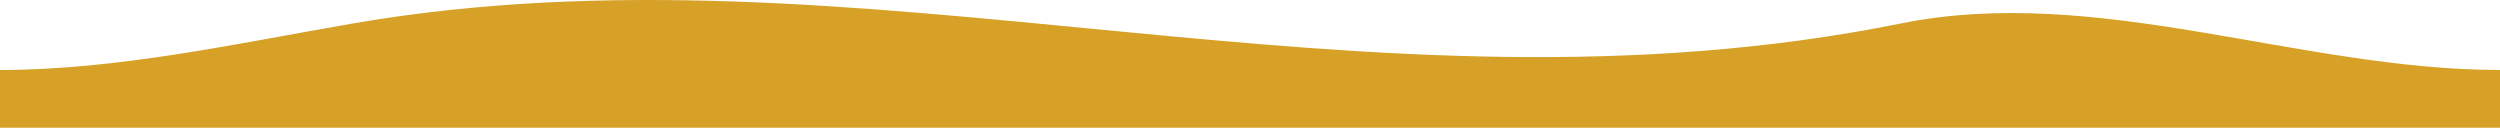 <?xml version="1.0" encoding="UTF-8"?> <!-- Creator: CorelDRAW --> <svg xmlns="http://www.w3.org/2000/svg" xmlns:xlink="http://www.w3.org/1999/xlink" xmlns:xodm="http://www.corel.com/coreldraw/odm/2003" xml:space="preserve" width="1216.71mm" height="62.177mm" shape-rendering="geometricPrecision" text-rendering="geometricPrecision" image-rendering="optimizeQuality" fill-rule="evenodd" clip-rule="evenodd" viewBox="0 0 144830.63 7401.21"> <g id="Camada_x0020_1">  <path fill="#D6A126" d="M-0 4054.04c6822.87,0 13744.81,-1540.91 20468.59,-2699.39 29593.32,-5098.83 58436.81,6298.56 89679.78,0 11332.75,-2284.68 23121.51,2699.38 34682.27,2699.38l0 3347.18 -144830.63 0 0 -3347.17z"></path> </g> </svg> 
